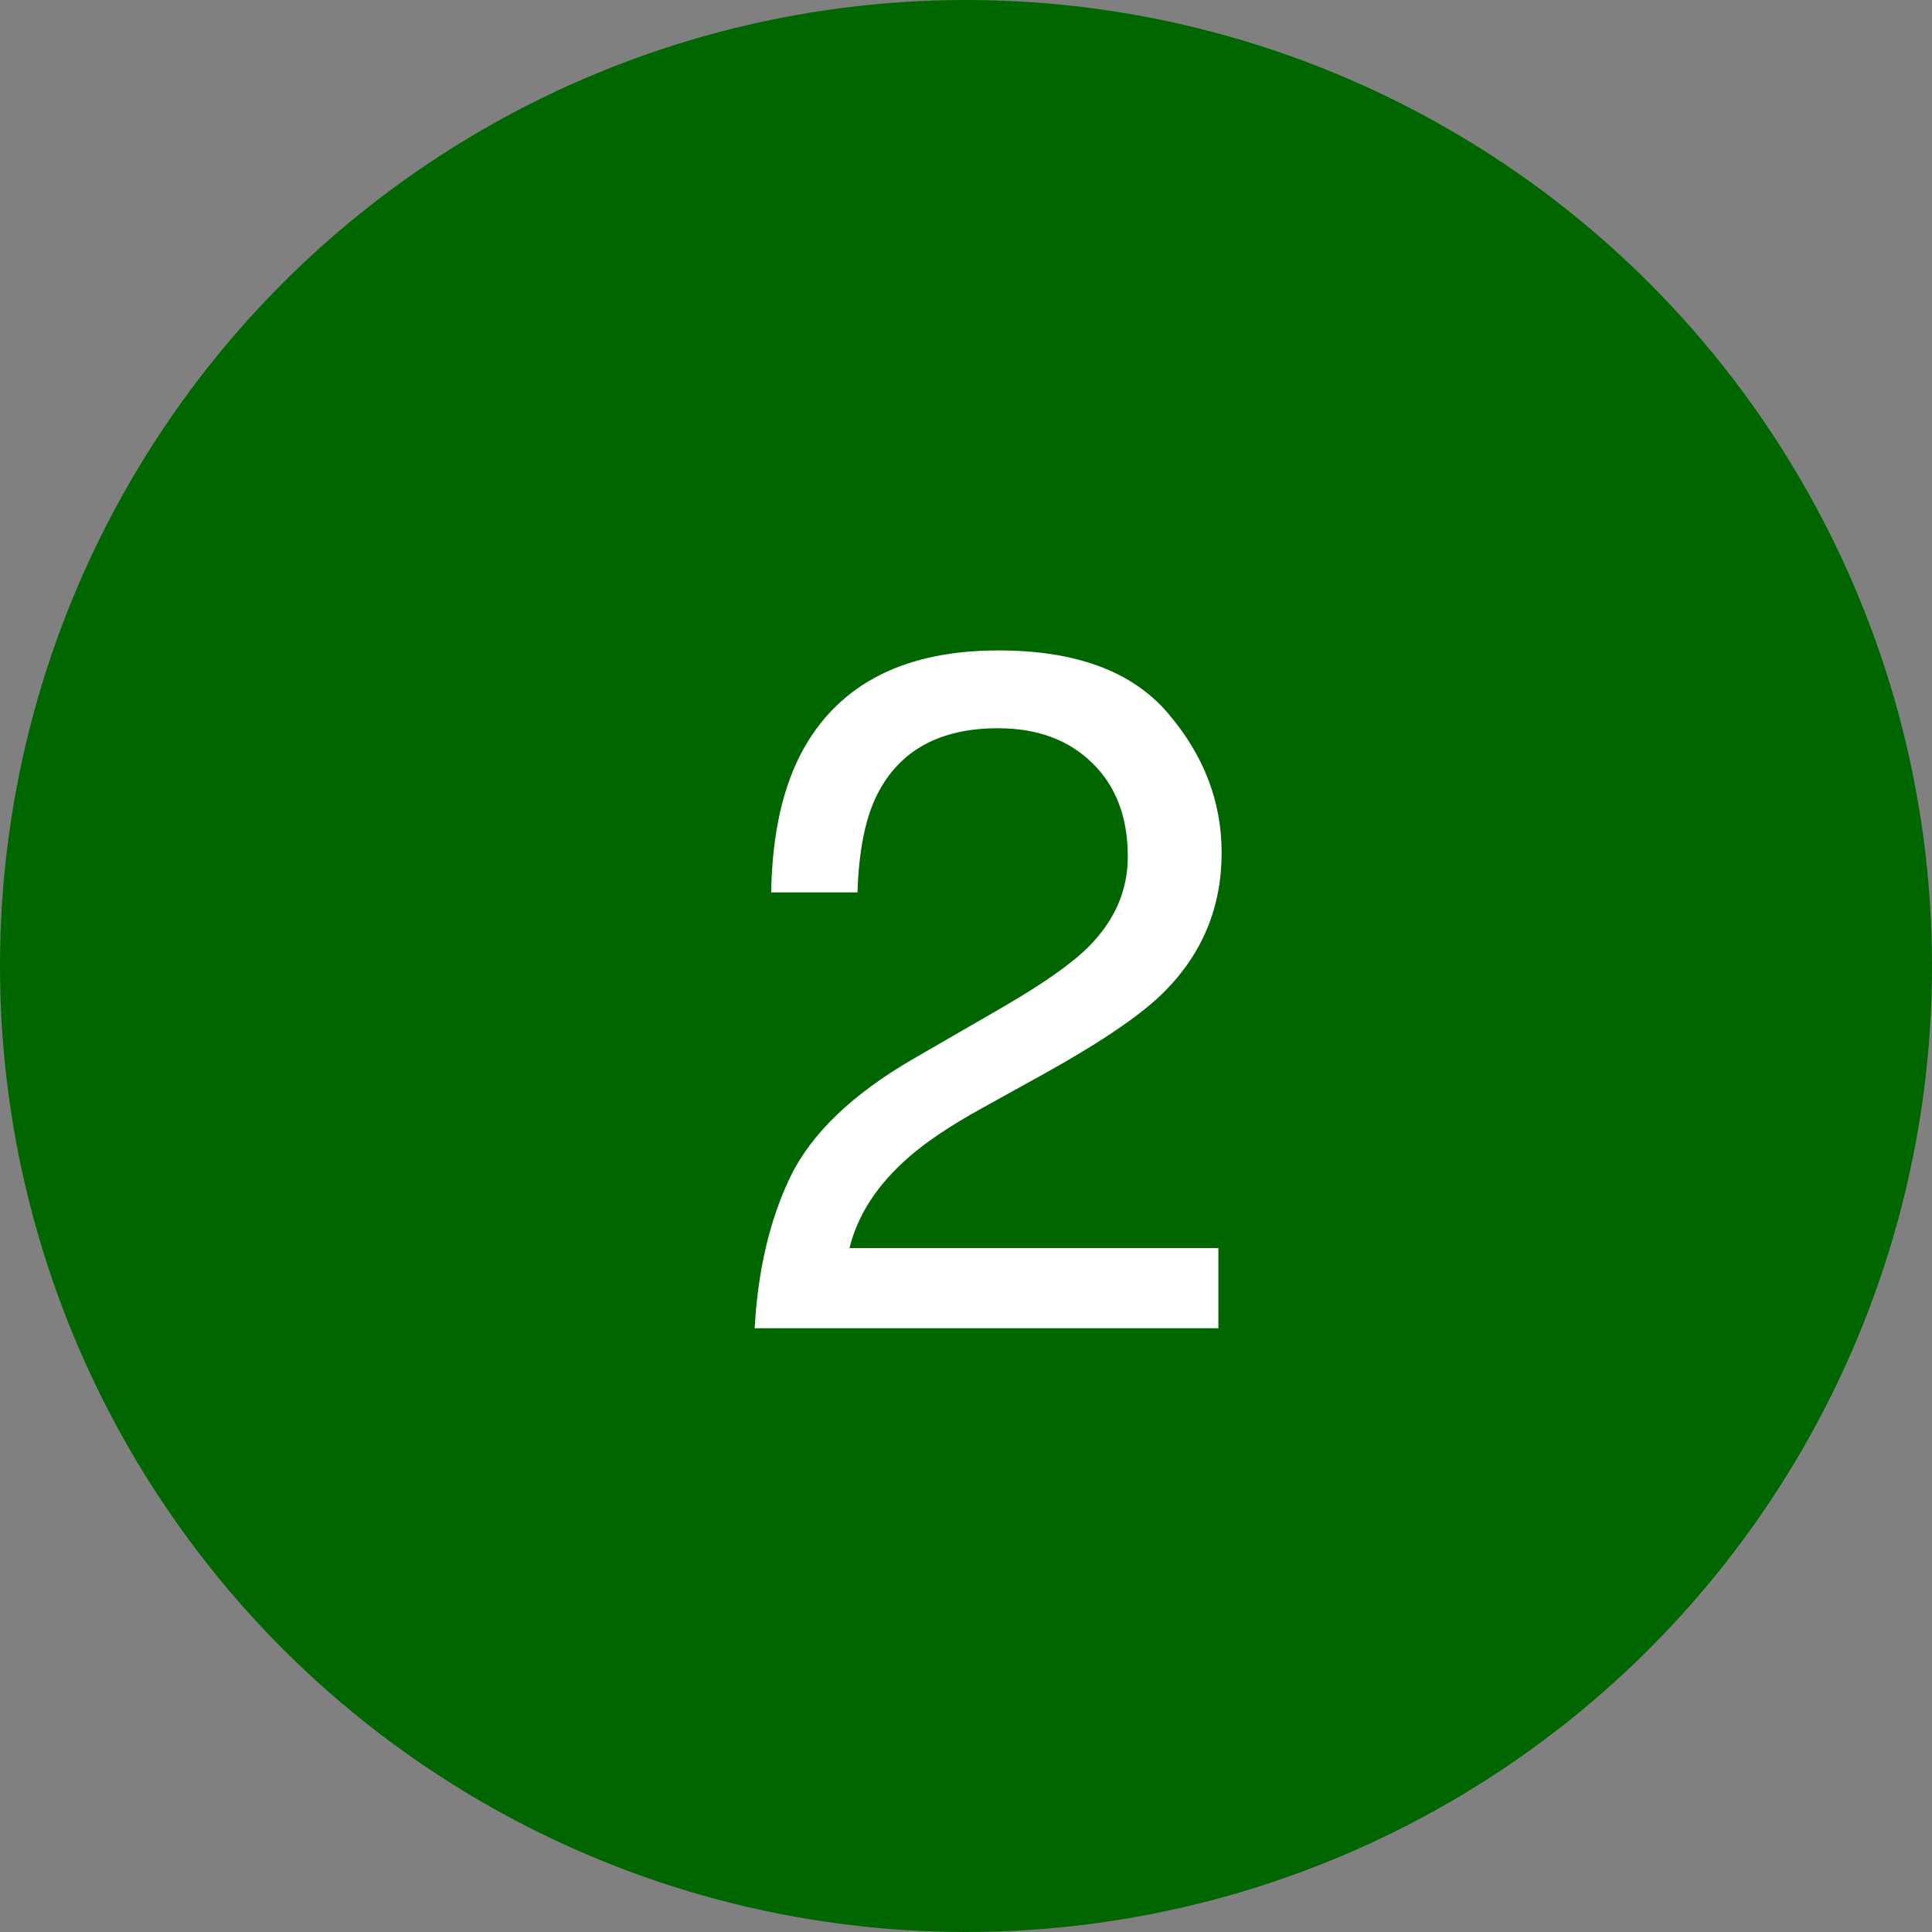 <svg width="32" height="32" viewBox="0 0 32 32" fill="none" xmlns="http://www.w3.org/2000/svg">
<rect x="0" y="0" width="32" height="32" fill="#808080" stroke="none"/>
<circle cx="16" cy="16" r="16" fill="#006600"/>
<path d="M12.5 22C12.552 21.037 12.75 20.198 13.094 19.484C13.443 18.771 14.12 18.122 15.125 17.539L16.625 16.672C17.297 16.281 17.768 15.948 18.039 15.672C18.466 15.24 18.68 14.745 18.68 14.188C18.68 13.537 18.484 13.021 18.094 12.641C17.703 12.255 17.182 12.062 16.531 12.062C15.568 12.062 14.901 12.427 14.531 13.156C14.333 13.547 14.224 14.088 14.203 14.781H12.773C12.789 13.807 12.969 13.013 13.312 12.398C13.922 11.315 14.997 10.773 16.539 10.773C17.82 10.773 18.755 11.12 19.344 11.812C19.938 12.505 20.234 13.276 20.234 14.125C20.234 15.021 19.919 15.787 19.289 16.422C18.924 16.792 18.271 17.24 17.328 17.766L16.258 18.359C15.747 18.641 15.346 18.909 15.055 19.164C14.534 19.617 14.206 20.12 14.07 20.672H20.18V22H12.5Z" fill="white"/>
</svg>
